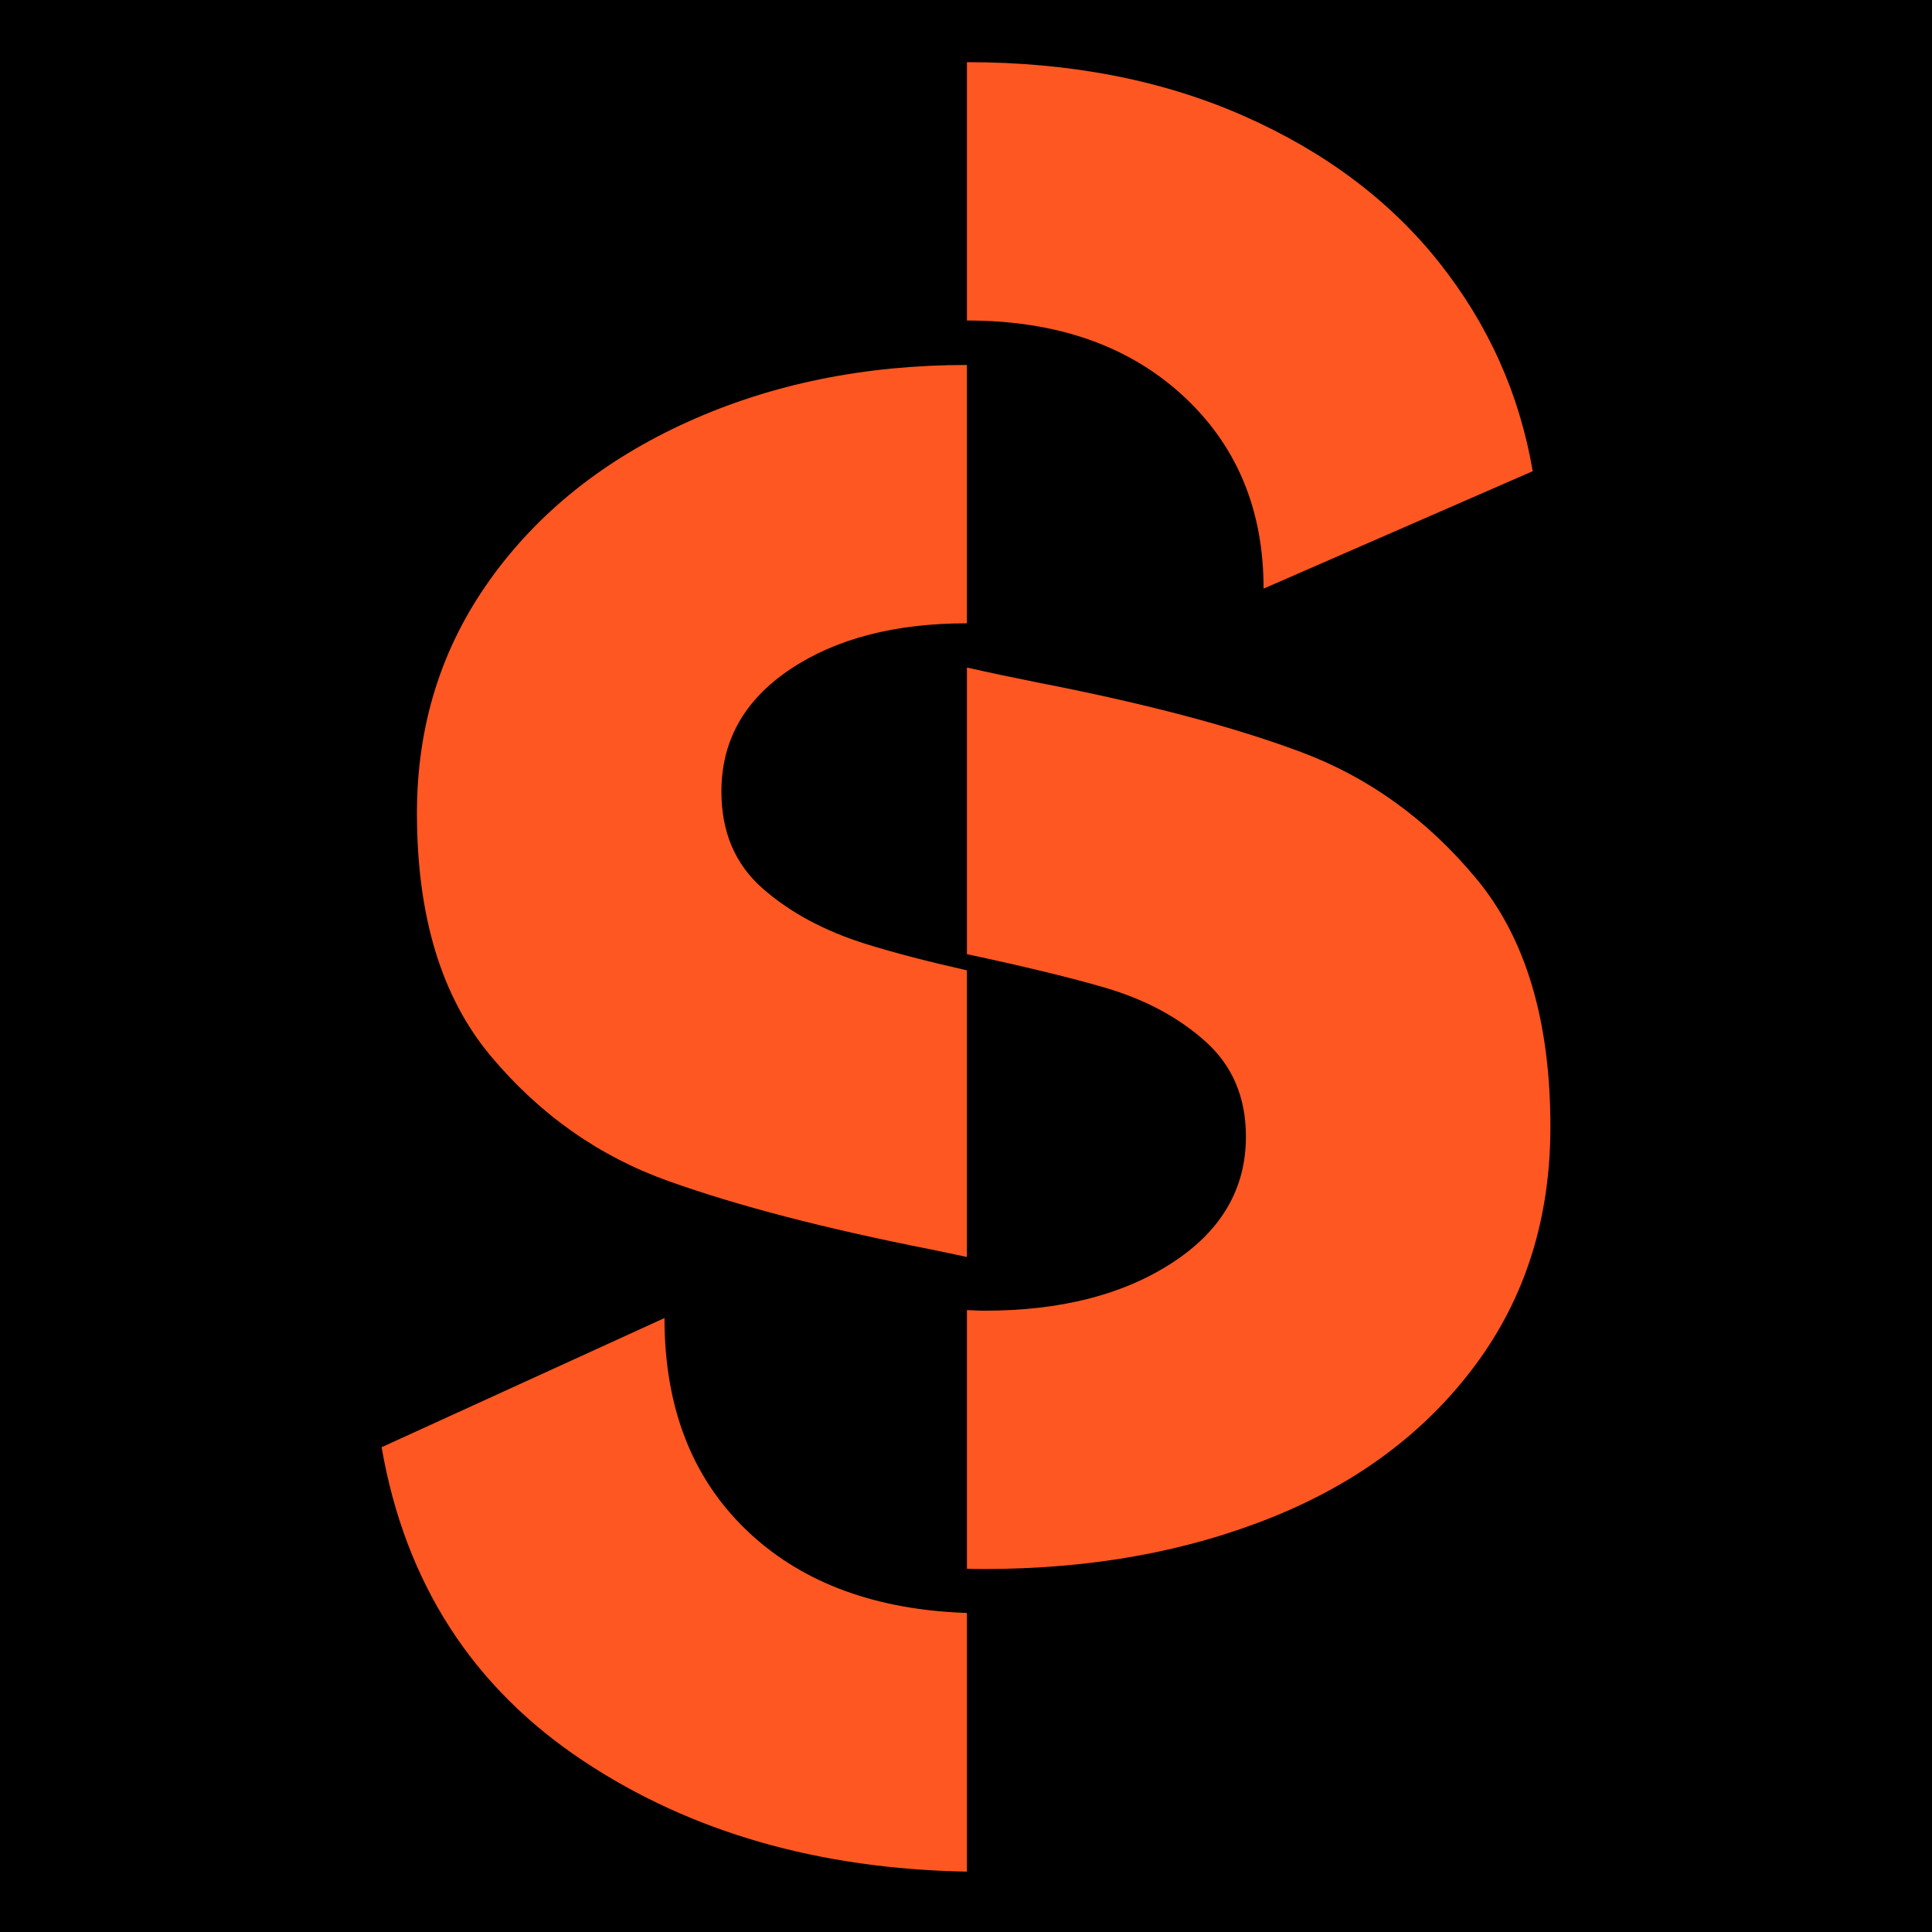 <svg width="512" height="512" viewBox="0 0 512 512" fill="none" xmlns="http://www.w3.org/2000/svg">
<g clip-path="url(#clip0_6_3)">
<rect width="512" height="512" fill="black"/>
<g clip-path="url(#clip1_6_3)">
<path d="M256.257 84.933C279.857 84.933 298.857 91.503 313.257 104.643C327.657 117.783 334.862 134.898 334.862 155.988L406.185 124.874C402.708 104.479 394.467 86.071 381.452 69.641C368.437 53.221 351.17 40.254 329.652 30.742C308.134 21.229 283.672 16.473 256.257 16.473C256.257 16.473 256.257 16.473 256.247 16.473V84.933C256.247 84.933 256.247 84.933 256.257 84.933Z" fill="#FF5722"/>
<path d="M391.349 232.995C378.334 217.269 362.8 206.03 344.759 199.286C326.708 192.542 303.457 186.407 275.005 180.878C268.245 179.528 262.009 178.206 256.247 176.904V252.86C271.819 256.198 284.089 259.169 292.959 261.784C303.544 264.89 312.395 269.656 319.513 276.043C326.621 282.449 330.185 290.823 330.185 301.194C330.185 315.029 323.677 326.182 310.662 334.643C297.646 343.123 281.067 347.349 260.944 347.349C259.336 347.349 257.816 347.243 256.247 347.185V415.731C257.806 415.76 259.365 415.799 260.944 415.799C289.056 415.799 314.477 411.216 337.206 402.051C359.934 392.895 377.898 379.408 391.088 361.598C404.268 343.798 410.872 322.796 410.872 298.59C410.872 270.582 404.364 248.721 391.349 232.985V232.995Z" fill="#FF5722"/>
<path d="M198.995 406.605C183.723 392.606 176.092 373.504 176.092 349.298L101.128 383.528C107.374 419.494 125.241 447.241 154.749 466.768C183.113 485.561 216.959 495.276 256.247 496V427.453C232.444 426.643 213.318 419.745 198.995 406.614V406.605Z" fill="#FF5722"/>
<path d="M129.754 153.778C116.913 171.761 110.493 192.33 110.493 215.494C110.493 242.807 117 264.244 130.016 279.806C143.031 295.367 158.729 306.433 177.128 312.994C195.518 319.564 218.779 325.622 246.883 331.141C250.146 331.816 253.226 332.463 256.237 333.109V257.153C245.73 254.78 236.869 252.464 229.703 250.236C218.595 246.782 209.396 241.852 202.113 235.455C194.821 229.059 191.18 220.501 191.18 209.783C191.18 196.295 197.252 185.5 209.396 177.367C221.539 169.253 237.15 165.182 256.237 165.182V96.722C229.17 96.722 204.534 101.739 182.329 111.763C160.114 121.796 142.585 135.795 129.744 153.769L129.754 153.778Z" fill="#FF5722"/>
</g>
</g>
<defs>
<clipPath id="clip0_6_3">
<rect width="512" height="512" fill="white"/>
</clipPath>
<clipPath id="clip1_6_3">
<rect width="406.275" height="480" fill="white" transform="translate(52.863 16)"/>
</clipPath>
</defs>
</svg>
